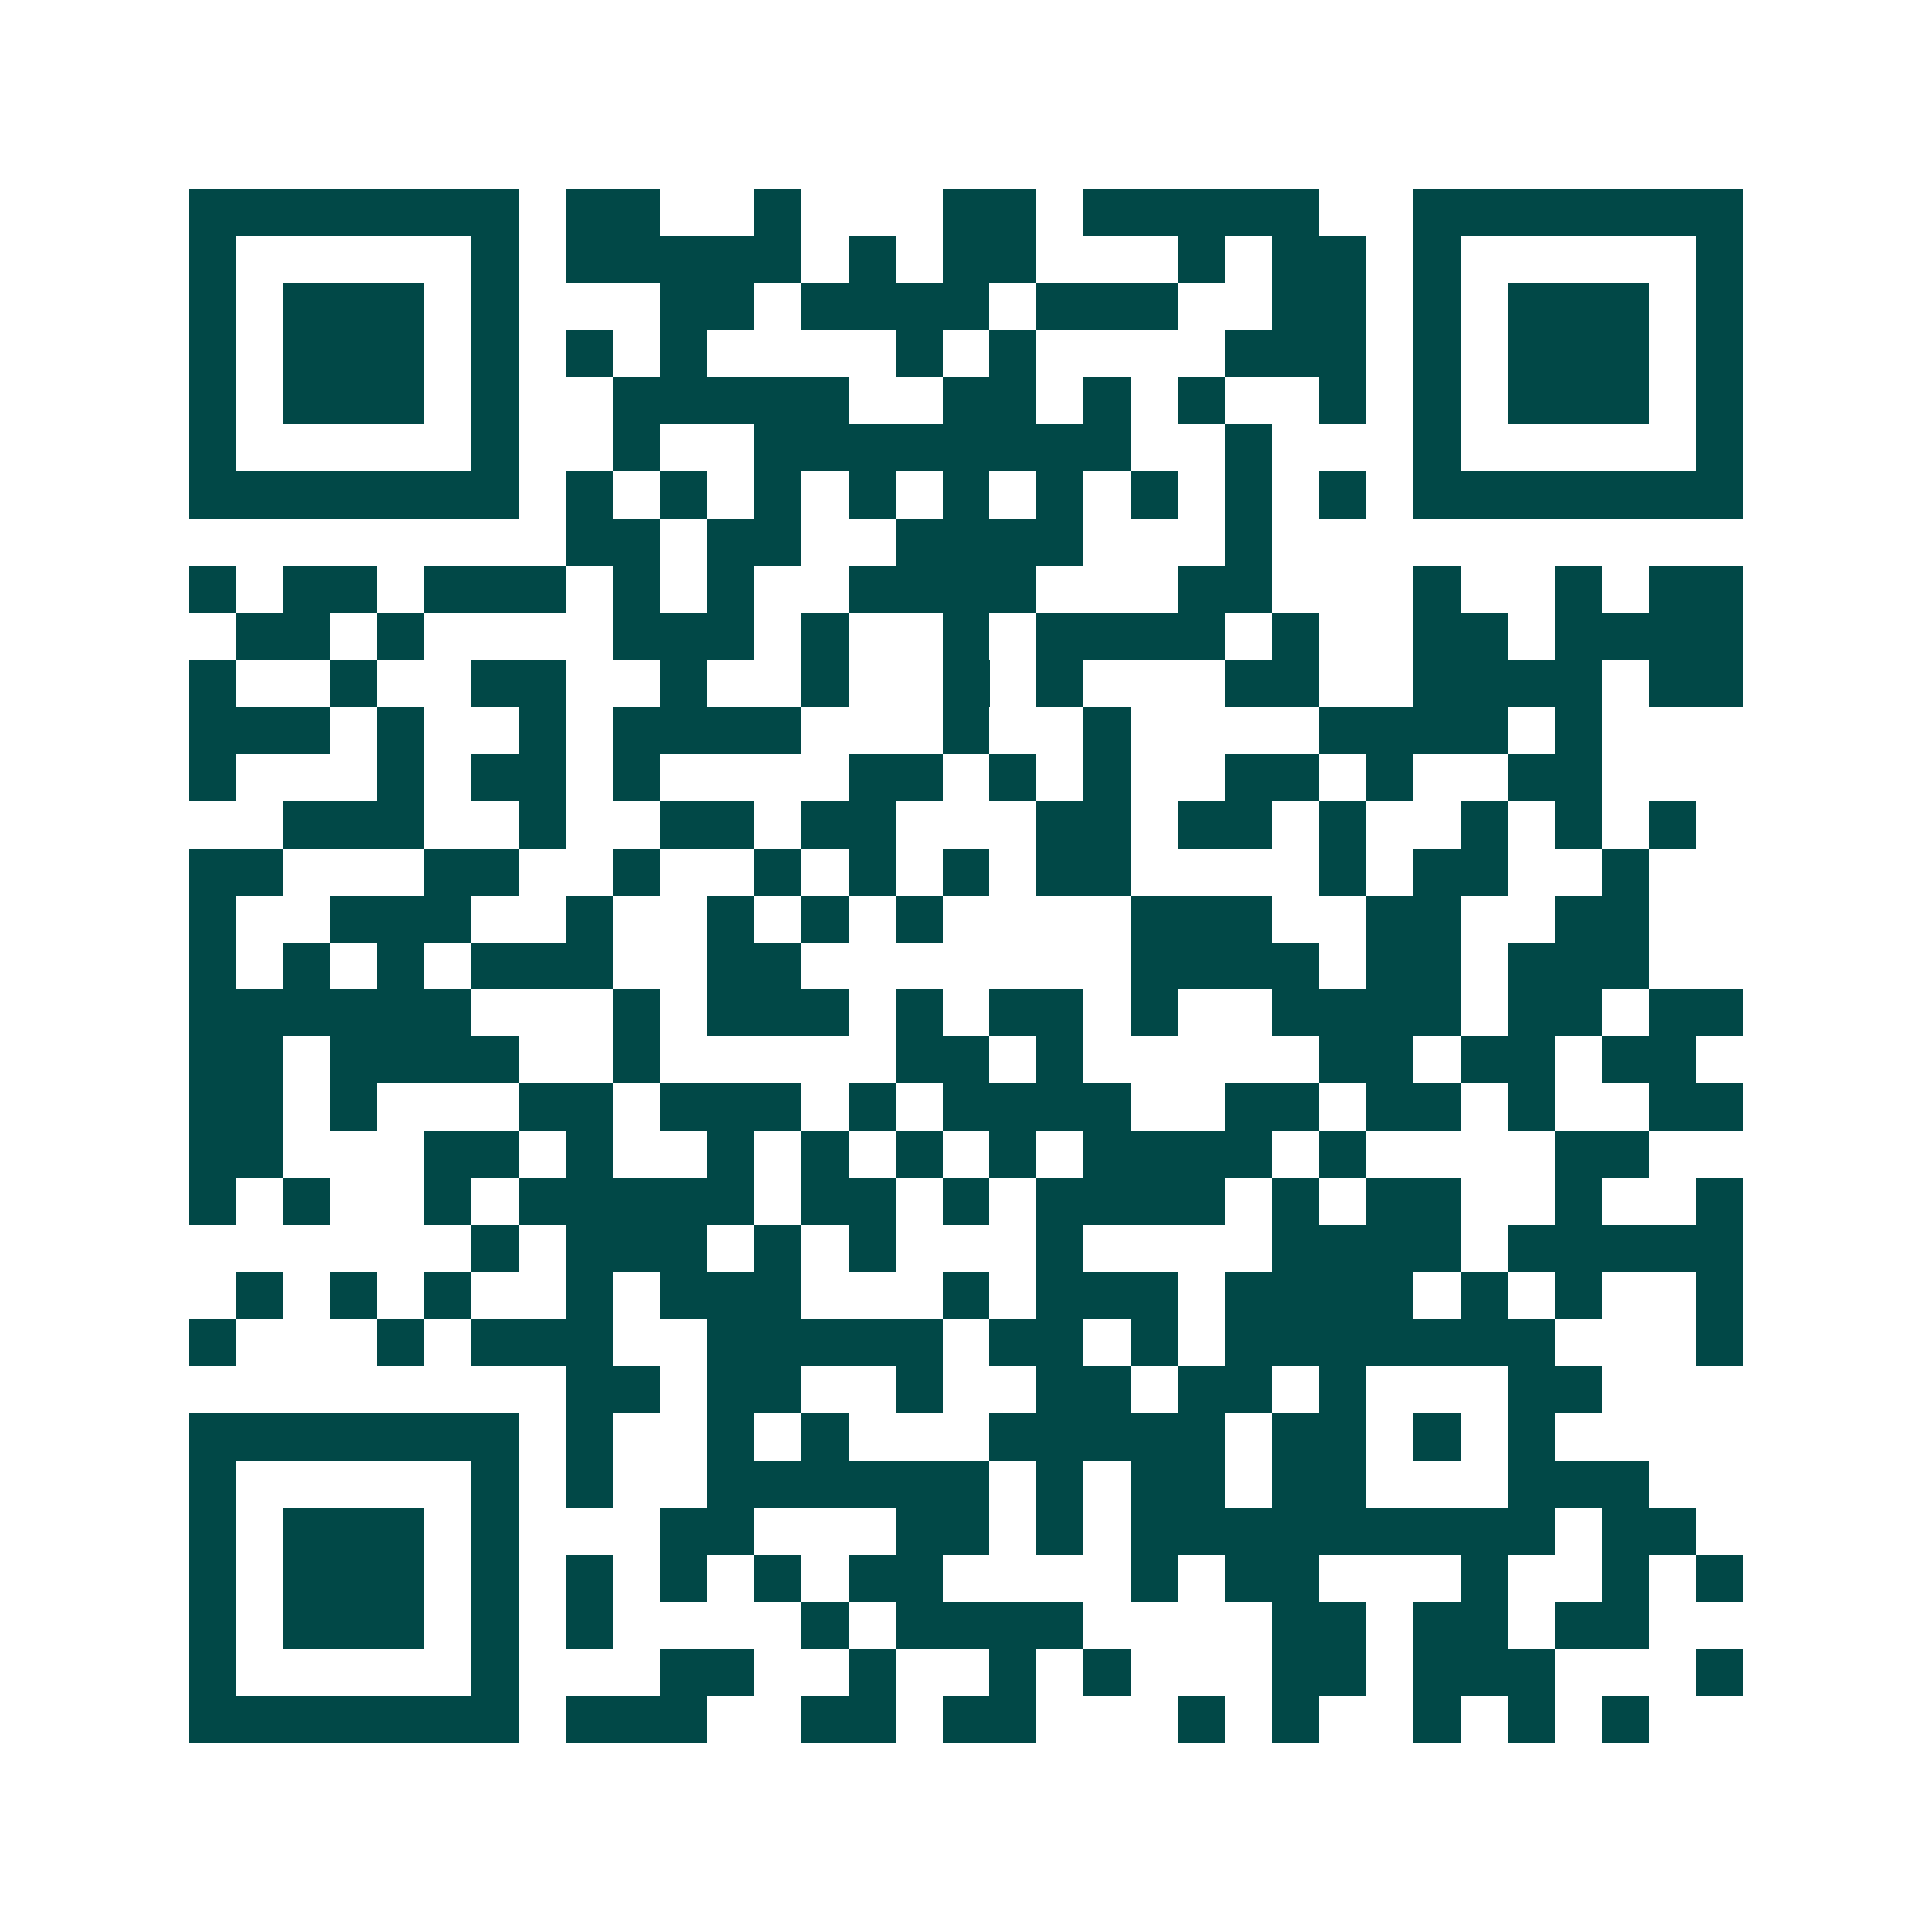 <svg xmlns="http://www.w3.org/2000/svg" width="200" height="200" viewBox="0 0 41 41" shape-rendering="crispEdges"><path fill="#ffffff" d="M0 0h41v41H0z"/><path stroke="#014847" d="M4 4.5h7m1 0h2m2 0h1m3 0h2m1 0h5m2 0h7M4 5.5h1m5 0h1m1 0h5m1 0h1m1 0h2m3 0h1m1 0h2m1 0h1m5 0h1M4 6.5h1m1 0h3m1 0h1m3 0h2m1 0h4m1 0h3m2 0h2m1 0h1m1 0h3m1 0h1M4 7.5h1m1 0h3m1 0h1m1 0h1m1 0h1m4 0h1m1 0h1m4 0h3m1 0h1m1 0h3m1 0h1M4 8.5h1m1 0h3m1 0h1m2 0h5m2 0h2m1 0h1m1 0h1m2 0h1m1 0h1m1 0h3m1 0h1M4 9.5h1m5 0h1m2 0h1m2 0h8m2 0h1m3 0h1m5 0h1M4 10.5h7m1 0h1m1 0h1m1 0h1m1 0h1m1 0h1m1 0h1m1 0h1m1 0h1m1 0h1m1 0h7M12 11.5h2m1 0h2m2 0h4m3 0h1M4 12.5h1m1 0h2m1 0h3m1 0h1m1 0h1m2 0h4m3 0h2m3 0h1m2 0h1m1 0h2M5 13.5h2m1 0h1m4 0h3m1 0h1m2 0h1m1 0h4m1 0h1m2 0h2m1 0h4M4 14.5h1m2 0h1m2 0h2m2 0h1m2 0h1m2 0h1m1 0h1m3 0h2m2 0h4m1 0h2M4 15.5h3m1 0h1m2 0h1m1 0h4m3 0h1m2 0h1m4 0h4m1 0h1M4 16.5h1m3 0h1m1 0h2m1 0h1m4 0h2m1 0h1m1 0h1m2 0h2m1 0h1m2 0h2M6 17.5h3m2 0h1m2 0h2m1 0h2m3 0h2m1 0h2m1 0h1m2 0h1m1 0h1m1 0h1M4 18.5h2m3 0h2m2 0h1m2 0h1m1 0h1m1 0h1m1 0h2m4 0h1m1 0h2m2 0h1M4 19.5h1m2 0h3m2 0h1m2 0h1m1 0h1m1 0h1m4 0h3m2 0h2m2 0h2M4 20.5h1m1 0h1m1 0h1m1 0h3m2 0h2m7 0h4m1 0h2m1 0h3M4 21.5h6m3 0h1m1 0h3m1 0h1m1 0h2m1 0h1m2 0h4m1 0h2m1 0h2M4 22.5h2m1 0h4m2 0h1m5 0h2m1 0h1m5 0h2m1 0h2m1 0h2M4 23.5h2m1 0h1m3 0h2m1 0h3m1 0h1m1 0h4m2 0h2m1 0h2m1 0h1m2 0h2M4 24.5h2m3 0h2m1 0h1m2 0h1m1 0h1m1 0h1m1 0h1m1 0h4m1 0h1m4 0h2M4 25.5h1m1 0h1m2 0h1m1 0h5m1 0h2m1 0h1m1 0h4m1 0h1m1 0h2m2 0h1m2 0h1M10 26.5h1m1 0h3m1 0h1m1 0h1m3 0h1m4 0h4m1 0h5M5 27.5h1m1 0h1m1 0h1m2 0h1m1 0h3m3 0h1m1 0h3m1 0h4m1 0h1m1 0h1m2 0h1M4 28.5h1m3 0h1m1 0h3m2 0h5m1 0h2m1 0h1m1 0h7m3 0h1M12 29.5h2m1 0h2m2 0h1m2 0h2m1 0h2m1 0h1m3 0h2M4 30.5h7m1 0h1m2 0h1m1 0h1m3 0h5m1 0h2m1 0h1m1 0h1M4 31.5h1m5 0h1m1 0h1m2 0h6m1 0h1m1 0h2m1 0h2m3 0h3M4 32.5h1m1 0h3m1 0h1m3 0h2m3 0h2m1 0h1m1 0h9m1 0h2M4 33.5h1m1 0h3m1 0h1m1 0h1m1 0h1m1 0h1m1 0h2m4 0h1m1 0h2m3 0h1m2 0h1m1 0h1M4 34.5h1m1 0h3m1 0h1m1 0h1m4 0h1m1 0h4m4 0h2m1 0h2m1 0h2M4 35.5h1m5 0h1m3 0h2m2 0h1m2 0h1m1 0h1m3 0h2m1 0h3m3 0h1M4 36.5h7m1 0h3m2 0h2m1 0h2m3 0h1m1 0h1m2 0h1m1 0h1m1 0h1"/></svg>
